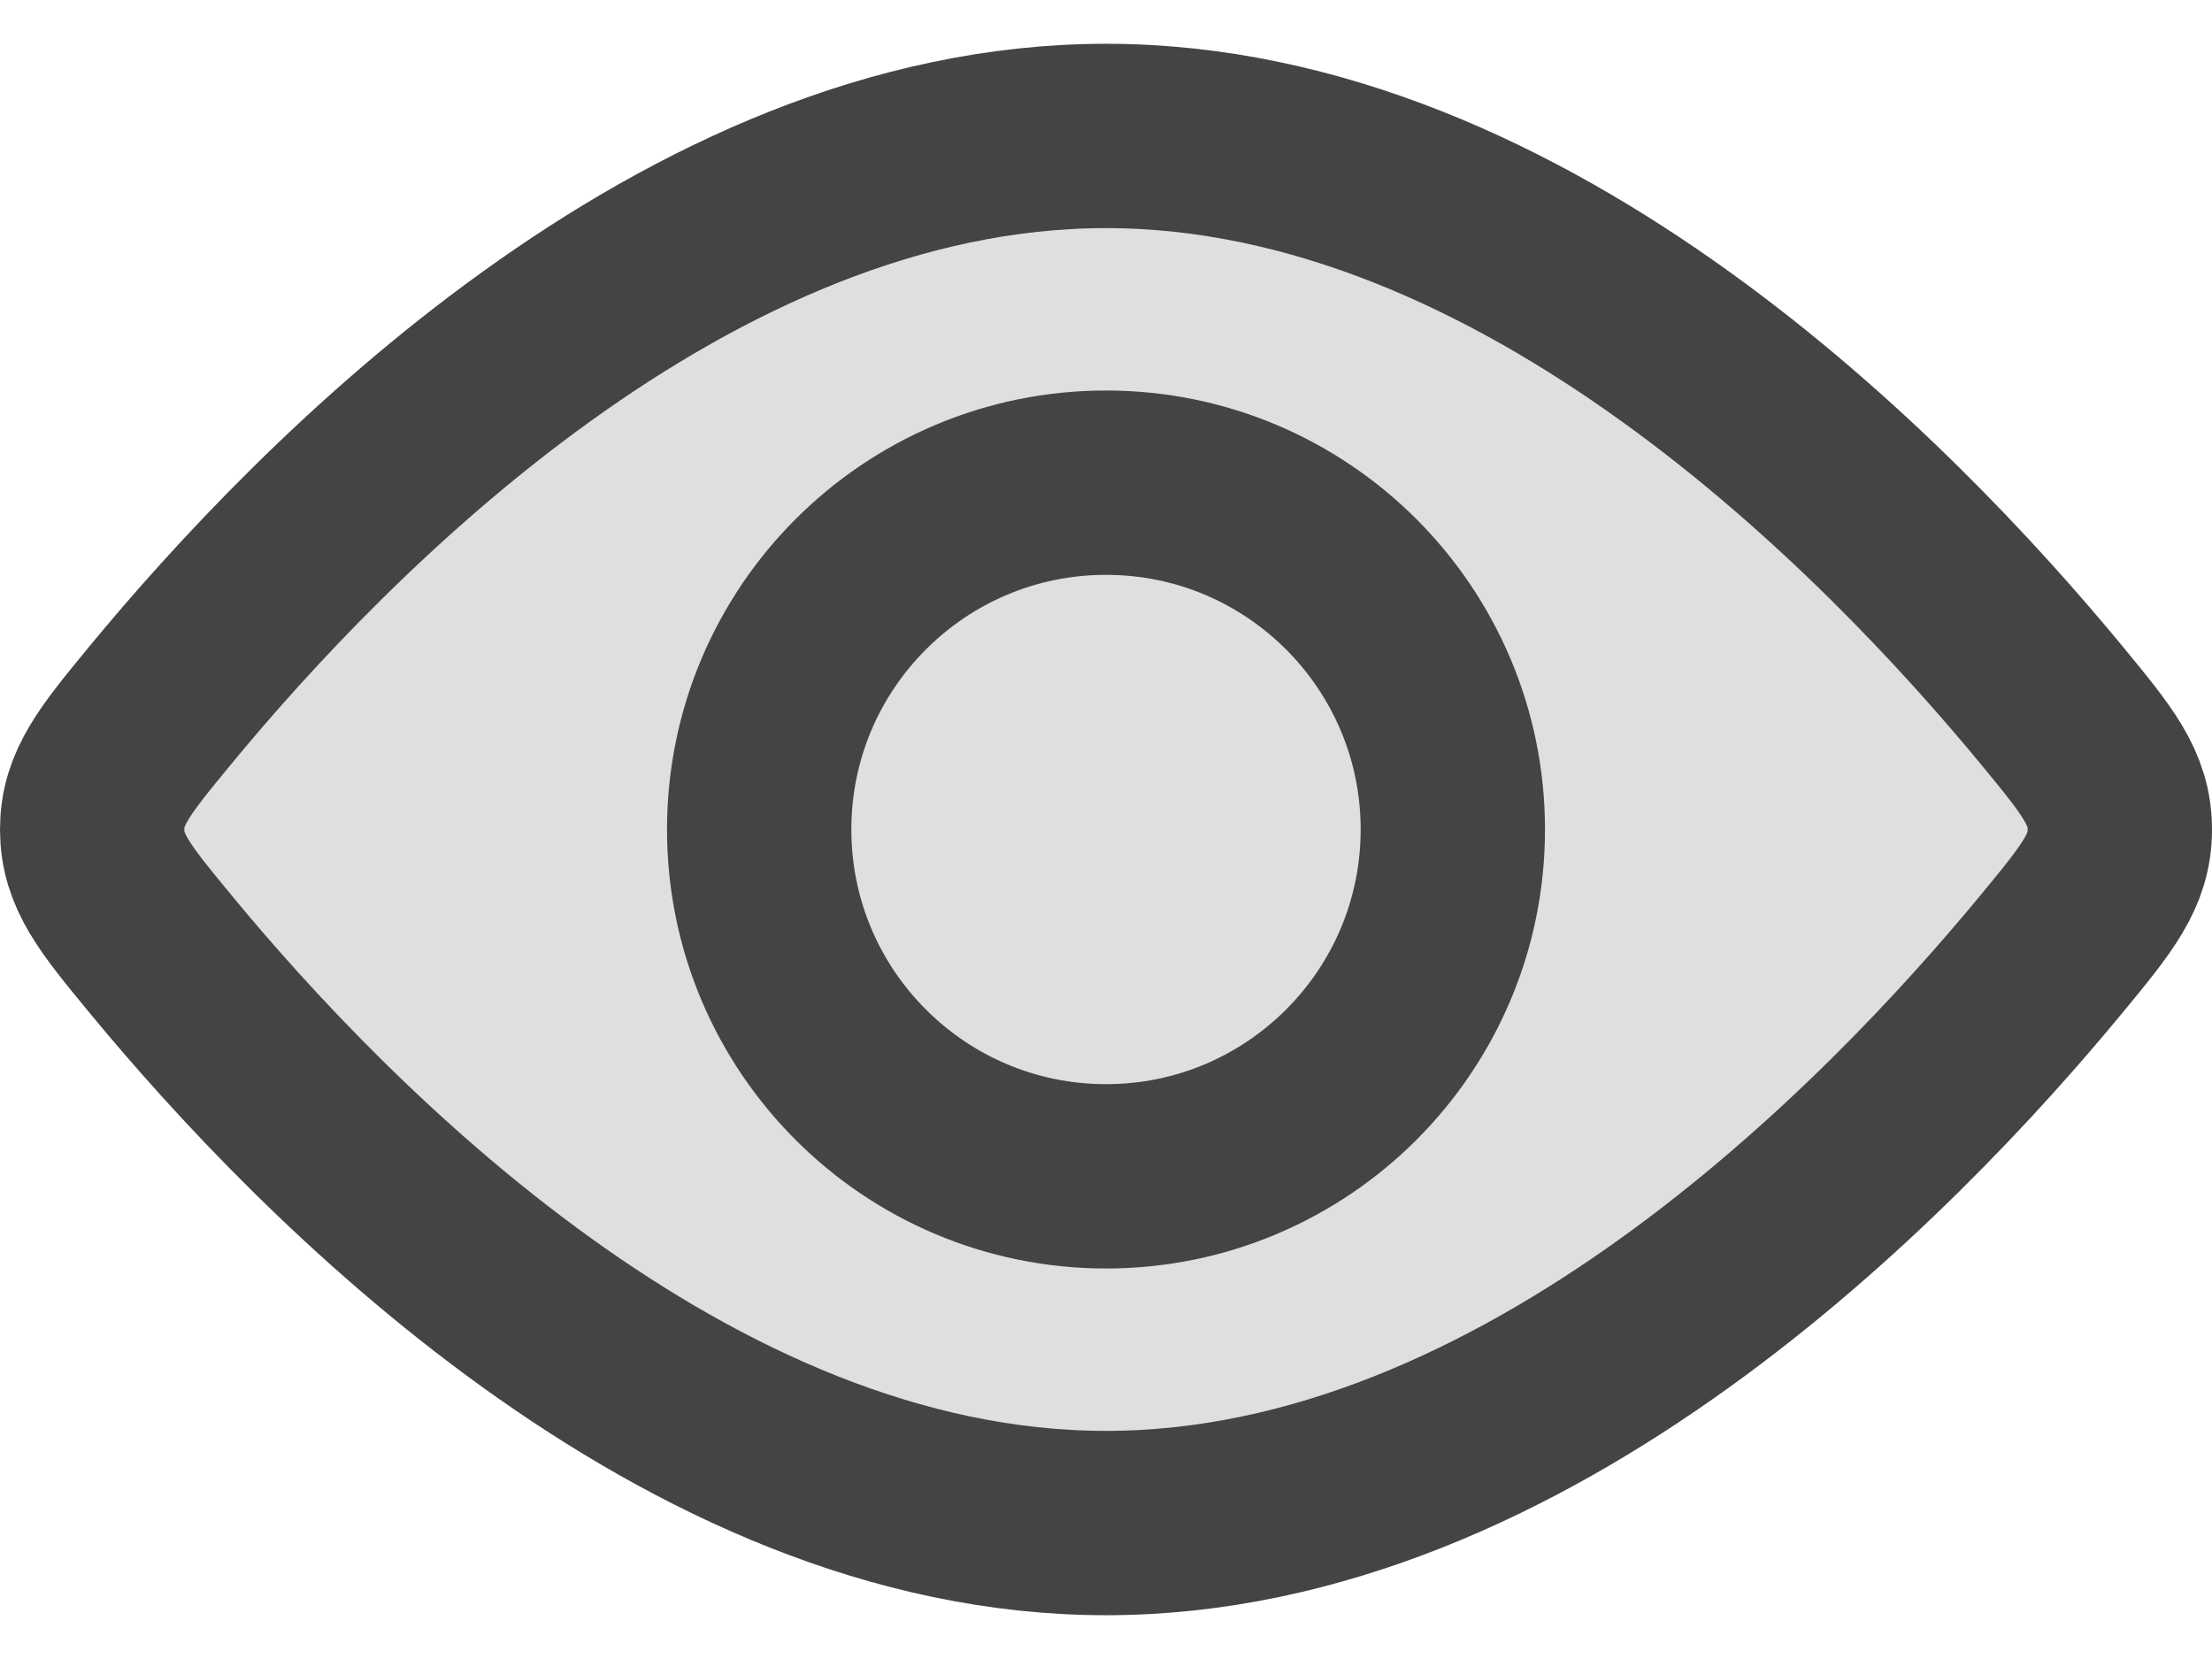 <svg width="24" height="18" viewBox="0 0 24 18" fill="none" xmlns="http://www.w3.org/2000/svg">
<g id="Group 3894">
<path id="Vector" d="M22.27 7.663C22.757 8.255 23 8.55 23 9C23 9.45 22.757 9.746 22.27 10.337C20.488 12.499 16.56 16.525 12 16.525C7.44 16.525 3.511 12.499 1.73 10.337C1.243 9.746 1 9.45 1 9C1 8.55 1.243 8.255 1.73 7.663C3.511 5.501 7.44 1.475 12 1.475C16.56 1.475 20.488 5.501 22.27 7.663Z" fill="#DFDFDF" stroke="#434444" stroke-width="2"/>
<path id="Vector_2" d="M12 12.763C14.078 12.763 15.763 11.078 15.763 9C15.763 6.922 14.078 5.237 12 5.237C9.922 5.237 8.237 6.922 8.237 9C8.237 11.078 9.922 12.763 12 12.763Z" fill="#DFDFDF" stroke="#434444" stroke-width="2"/>
</g>
</svg>
